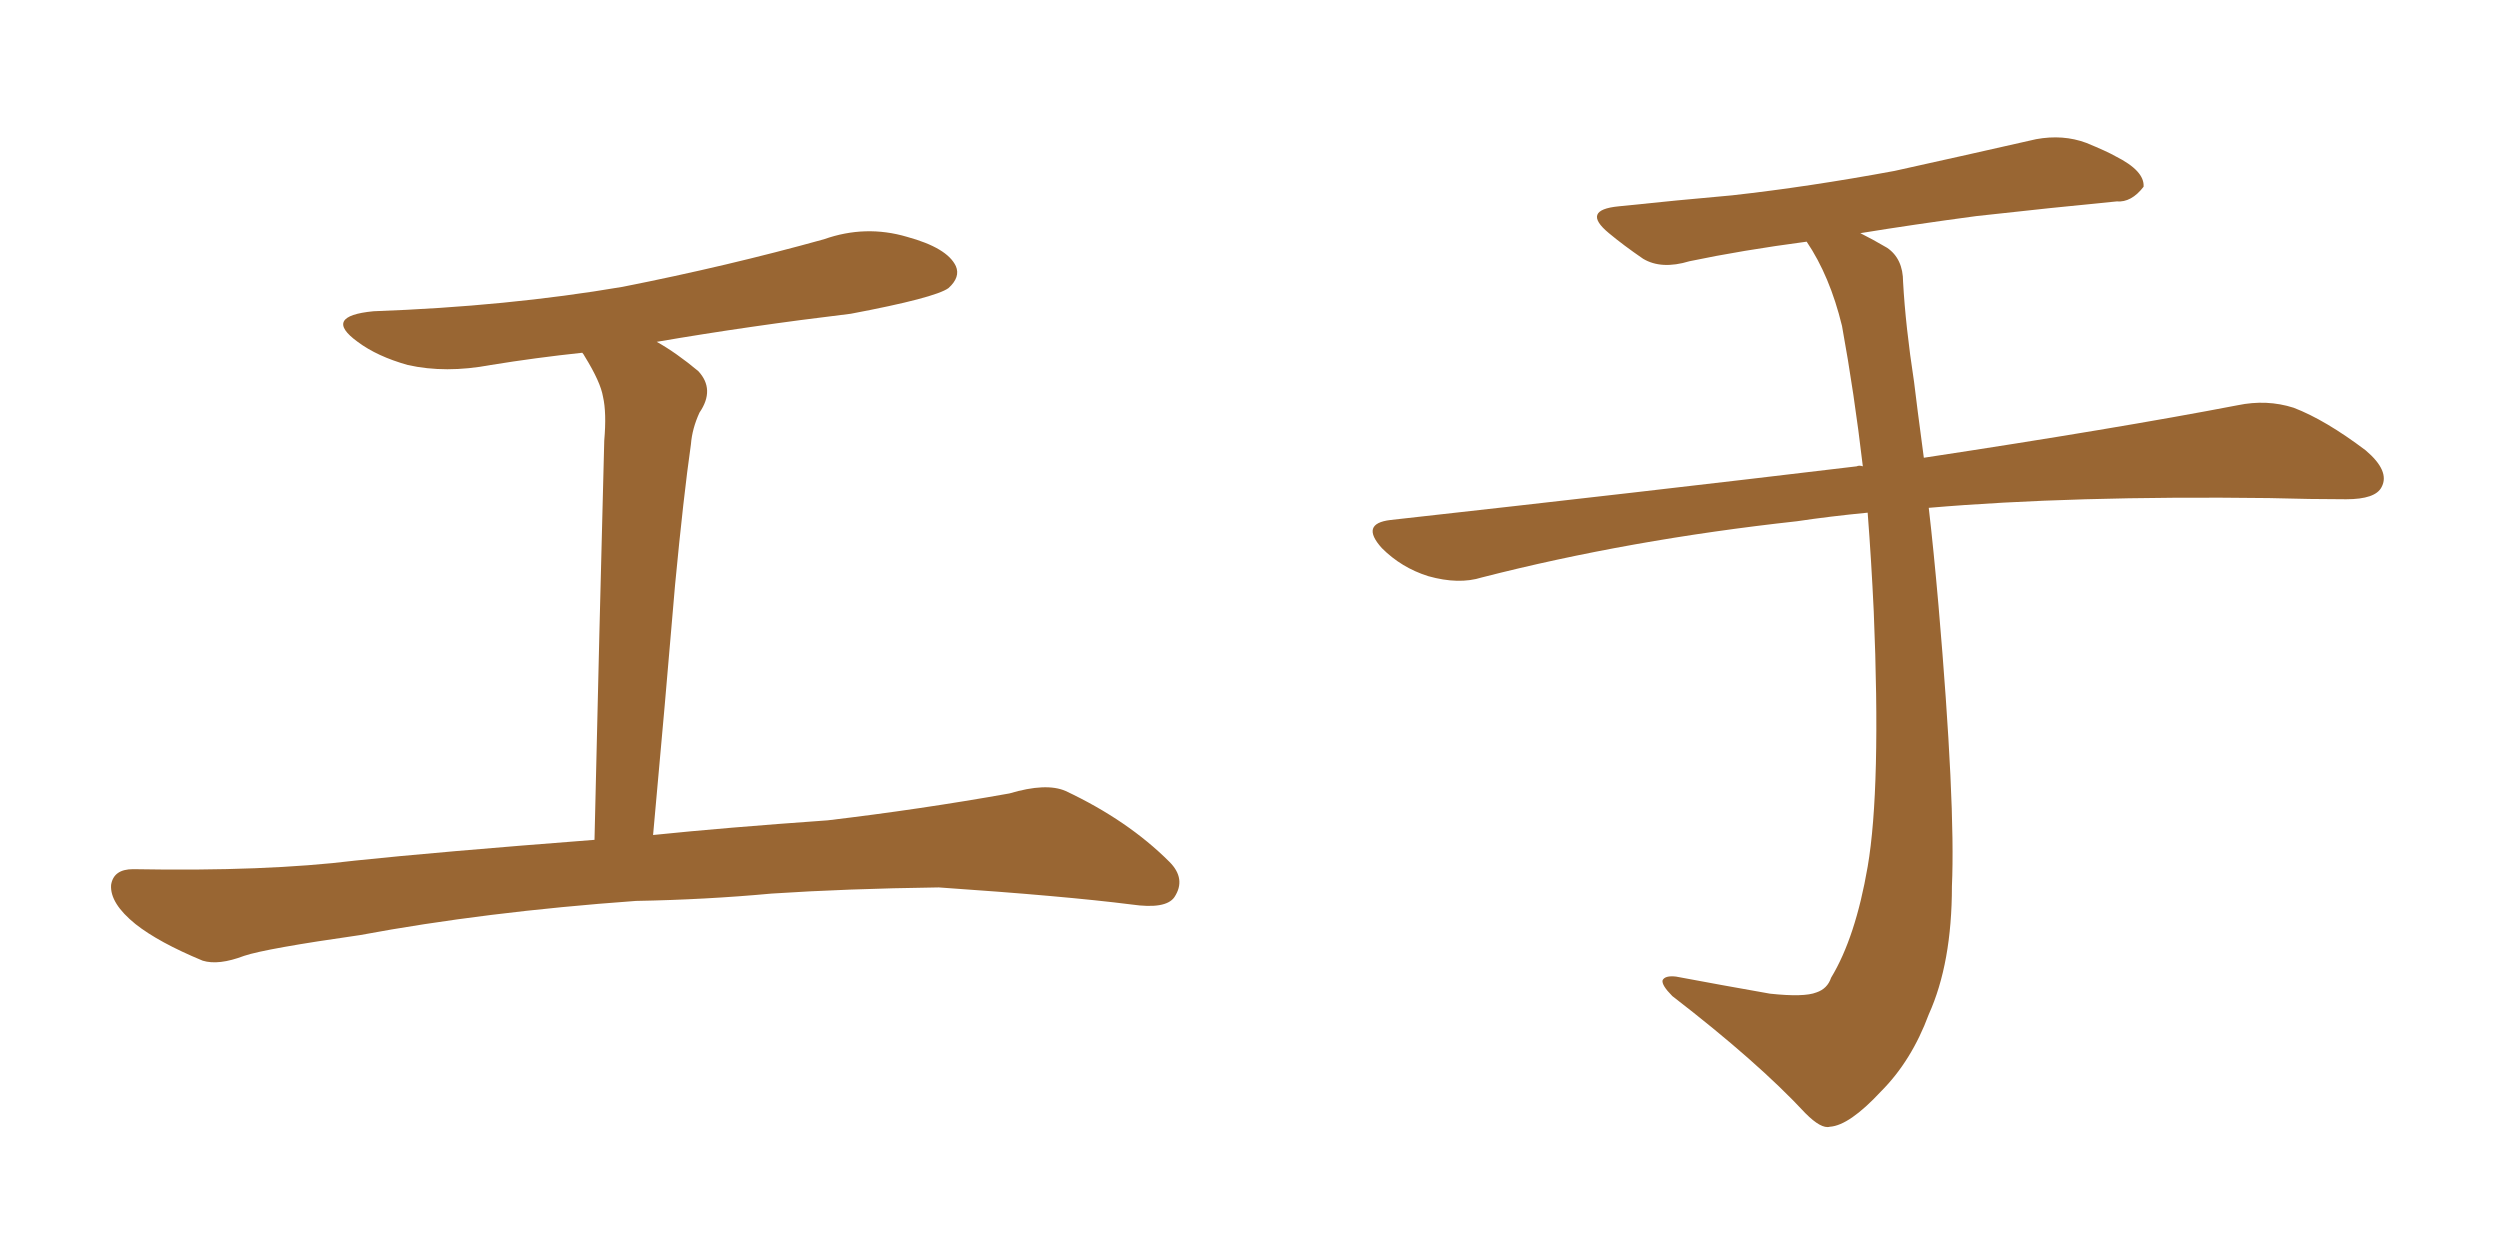 <svg xmlns="http://www.w3.org/2000/svg" xmlns:xlink="http://www.w3.org/1999/xlink" width="300" height="150"><path fill="#996633" padding="10" d="M76.32 108.11L76.32 108.11L76.32 108.11Q58.15 109.42 43.21 112.21L43.21 112.21Q31.93 113.82 29.30 114.70L29.30 114.70Q26.22 115.87 24.32 115.28L24.32 115.28Q19.04 113.09 16.26 110.89L16.26 110.89Q13.18 108.40 13.33 106.20L13.33 106.20Q13.62 104.30 15.97 104.30L15.97 104.30Q31.93 104.59 42.63 103.27L42.63 103.27Q52.29 102.25 71.34 100.78L71.34 100.78Q71.92 75.44 72.51 52.88L72.51 52.88Q72.80 49.51 72.36 47.61L72.36 47.61Q72.07 45.85 70.17 42.77L70.17 42.77Q70.02 42.48 69.87 42.33L69.87 42.33Q64.31 42.92 58.89 43.80L58.89 43.80Q53.47 44.82 48.93 43.80L48.93 43.80Q45.26 42.77 42.92 41.02L42.92 41.02Q38.67 37.94 44.82 37.35L44.82 37.35Q60.94 36.77 74.71 34.42L74.71 34.42Q87.30 31.93 98.88 28.71L98.88 28.71Q103.86 26.95 108.84 28.42L108.84 28.42Q113.67 29.74 114.70 31.93L114.70 31.93Q115.28 33.25 113.82 34.57L113.82 34.57Q112.21 35.74 102.10 37.65L102.10 37.65Q89.94 39.11 78.81 41.02L78.81 41.02Q81.15 42.33 83.79 44.53L83.79 44.53Q85.84 46.73 83.94 49.51L83.94 49.51Q83.06 51.42 82.91 53.32L82.91 53.32Q82.03 59.47 81.01 70.17L81.01 70.17Q79.83 84.23 78.37 100.20L78.37 100.20Q86.87 99.32 99.32 98.44L99.32 98.44Q110.45 97.12 121.14 95.21L121.14 95.21Q125.54 93.90 127.88 94.92L127.88 94.92Q135.35 98.44 140.33 103.42L140.33 103.42Q142.38 105.47 140.92 107.67L140.92 107.67Q139.89 109.13 135.79 108.54L135.79 108.54Q127.73 107.52 112.65 106.49L112.65 106.49Q101.51 106.64 92.58 107.23L92.58 107.23Q84.67 107.96 76.32 108.11ZM224.12 61.52L224.12 61.52L224.12 61.52Q219.58 61.96 215.63 62.55L215.63 62.55Q195.56 64.75 177.83 69.29L177.83 69.29Q175.05 70.17 171.39 69.14L171.39 69.14Q168.16 68.12 165.82 65.77L165.82 65.77Q163.18 62.84 166.85 62.40L166.85 62.40Q197.17 59.03 222.80 55.96L222.80 55.96Q223.10 55.81 223.54 55.96L223.54 55.96Q222.51 47.17 221.04 39.11L221.04 39.11Q219.58 33.11 216.80 29.00L216.80 29.00Q209.03 30.03 202.73 31.35L202.73 31.35Q199.37 32.37 197.17 31.05L197.17 31.05Q194.82 29.44 193.07 27.98L193.07 27.98Q189.70 25.20 194.24 24.76L194.24 24.76Q201.27 24.02 207.86 23.44L207.86 23.44Q217.09 22.41 227.34 20.51L227.34 20.51Q235.99 18.60 244.34 16.70L244.34 16.70Q247.56 16.11 250.34 17.14L250.34 17.14Q252.83 18.16 253.86 18.75L253.86 18.75Q257.37 20.51 257.23 22.41L257.23 22.41Q255.76 24.32 254.00 24.17L254.00 24.17Q246.39 24.90 237.16 25.93L237.16 25.93Q229.54 26.95 223.24 27.98L223.24 27.98Q224.71 28.71 226.46 29.74L226.46 29.74Q228.37 31.05 228.37 33.84L228.37 33.84Q228.66 39.11 229.69 45.85L229.69 45.85Q229.98 48.34 230.86 54.93L230.86 54.93Q254.00 51.42 268.51 48.63L268.51 48.63Q272.02 47.90 275.24 48.93L275.24 48.93Q279.05 50.39 283.89 54.05L283.89 54.05Q286.82 56.54 285.79 58.45L285.79 58.45Q285.06 59.91 281.54 59.91L281.54 59.91Q277.29 59.91 272.31 59.77L272.31 59.77Q248.58 59.47 231.45 60.94L231.45 60.94Q232.03 65.92 232.62 72.66L232.62 72.66Q234.67 96.53 234.23 106.35L234.23 106.35Q234.23 115.58 231.45 121.73L231.45 121.73Q229.39 127.29 225.73 130.96L225.73 130.96Q221.92 135.06 219.58 135.21L219.58 135.21Q218.55 135.50 216.65 133.59L216.65 133.59Q210.94 127.44 200.68 119.53L200.68 119.53Q199.37 118.21 199.51 117.63L199.51 117.63Q199.80 117.04 201.12 117.19L201.12 117.19Q206.54 118.21 212.40 119.24L212.40 119.24Q216.50 119.68 217.97 119.09L217.97 119.09Q219.29 118.65 219.73 117.33L219.73 117.33Q222.66 112.50 224.12 104.00L224.12 104.00Q225.73 94.63 224.85 73.39L224.85 73.39Q224.56 67.24 224.12 61.52Z"/></svg>